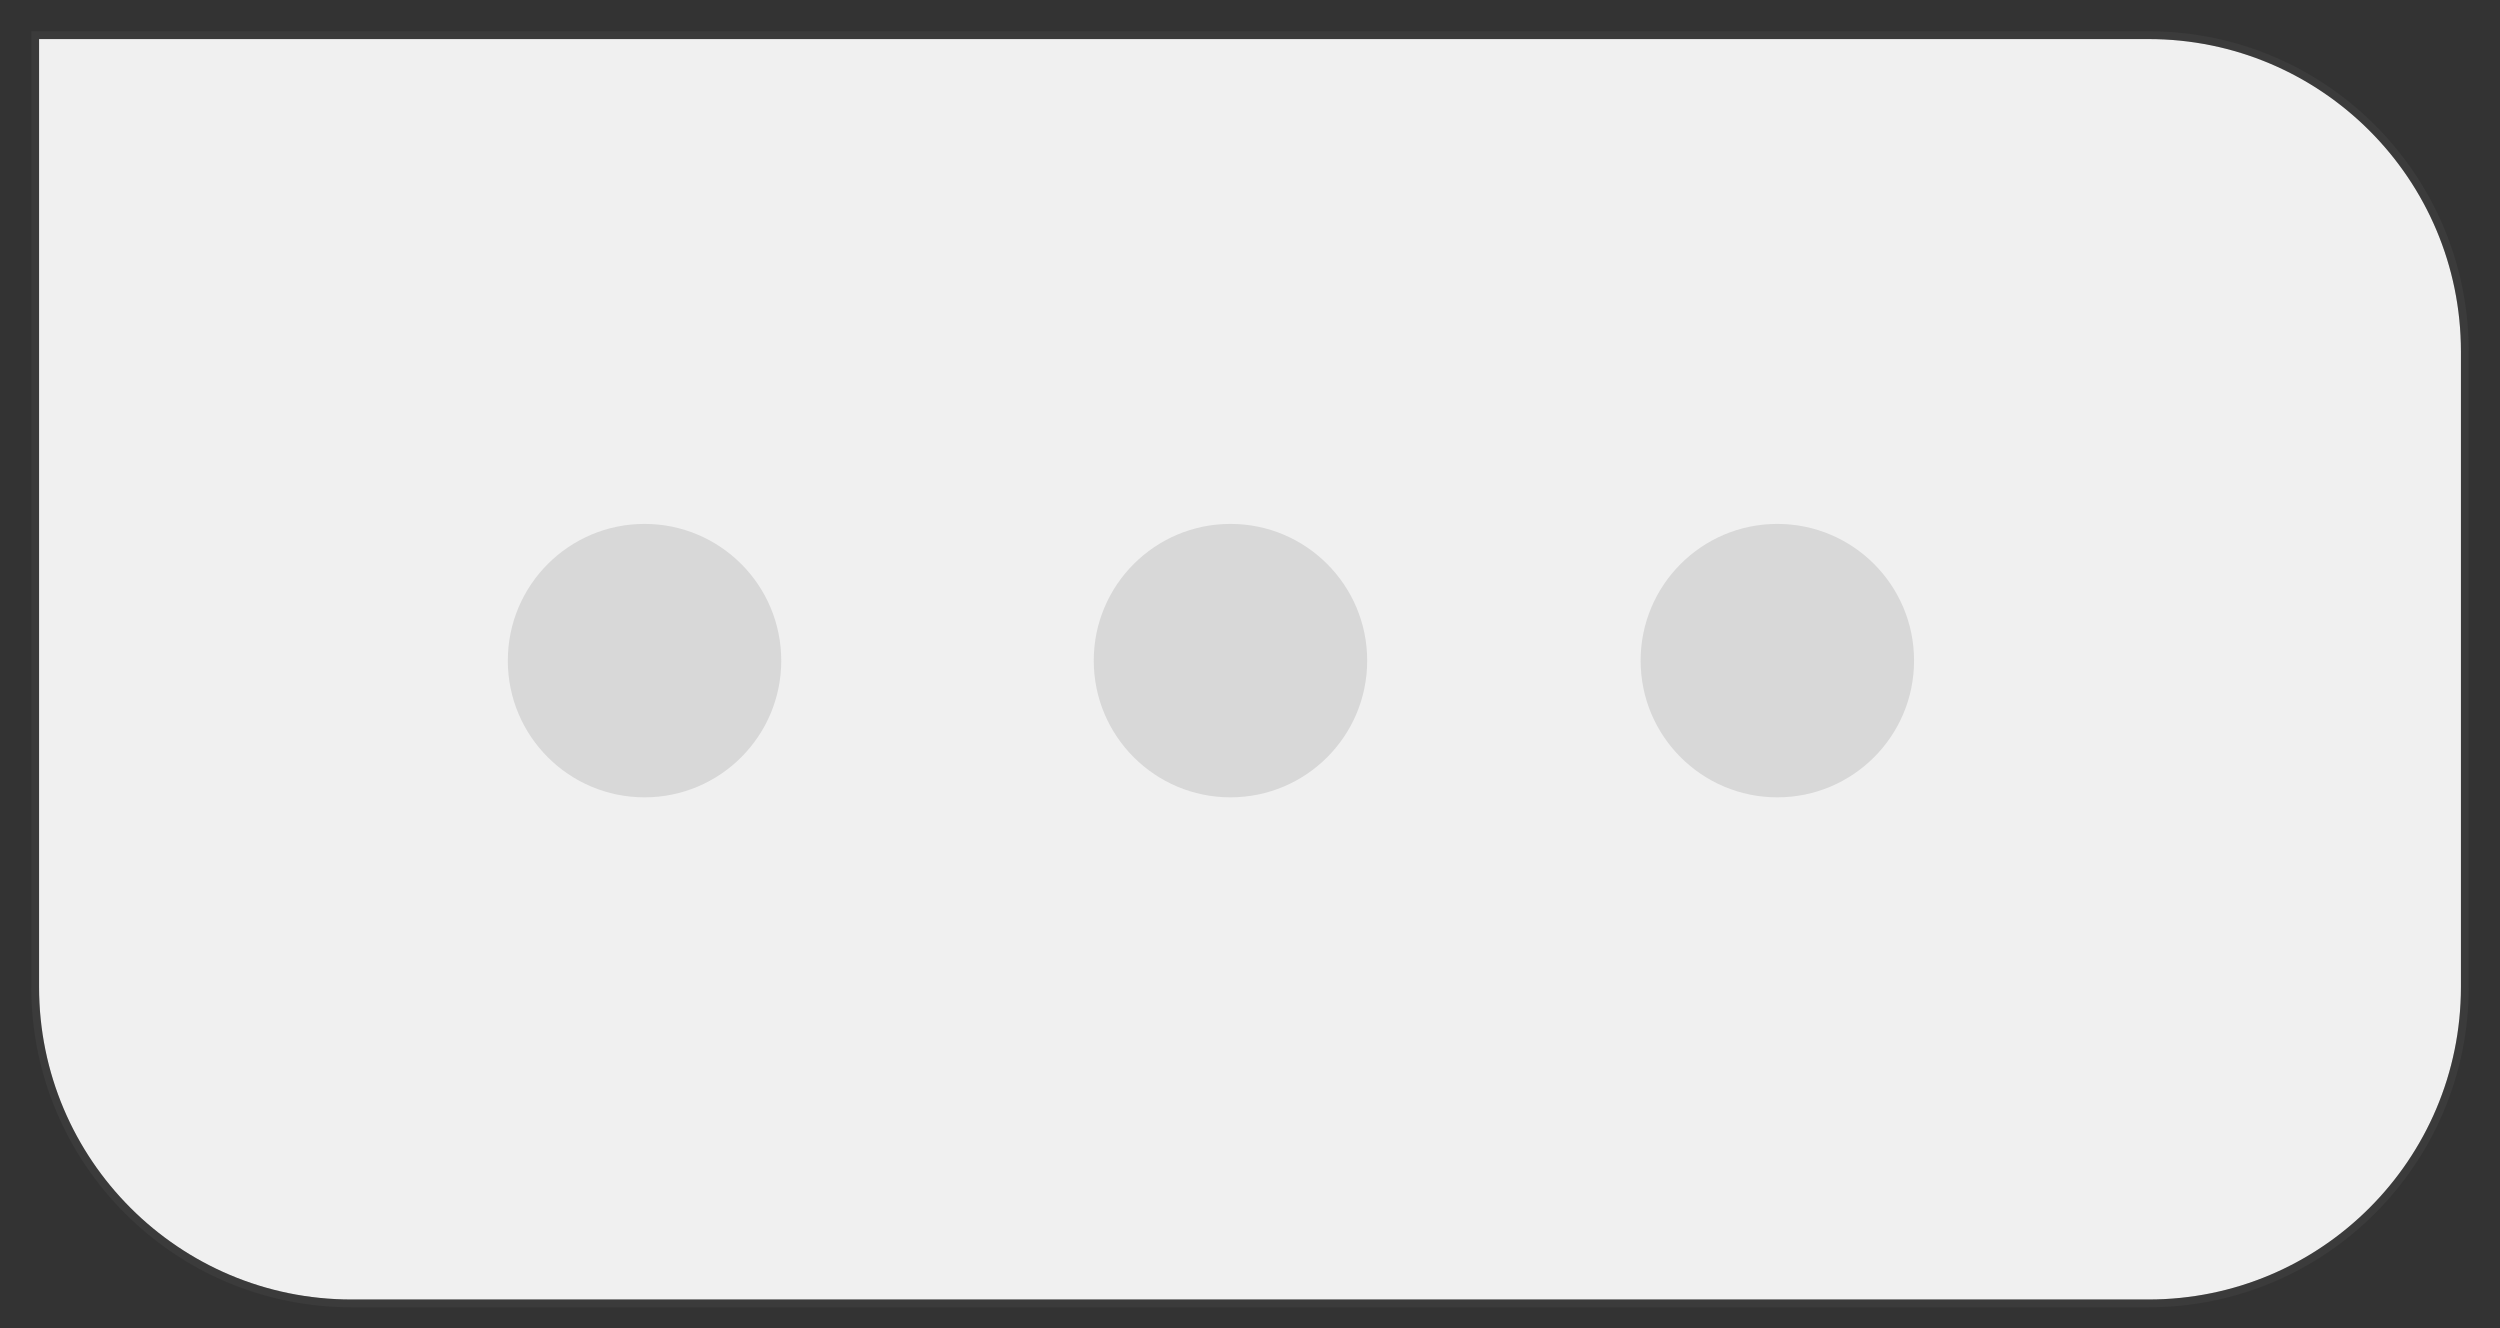 <svg width="64" height="34" viewBox="0 0 64 34" fill="none" xmlns="http://www.w3.org/2000/svg">
<rect x="0" y="0" width="64" height="34" fill="#333333" stroke="none"/>
<path d="M1 1H55C59.418 1 63 4.582 63 9V25.267C63 29.685 59.418 33.267 55 33.267H9C4.582 33.267 1 29.685 1 25.267V1Z" fill="#F0F0F0"/>
<path d="M1 0.9H0.9V1V25.267C0.9 29.74 4.526 33.367 9 33.367H55C59.474 33.367 63.1 29.74 63.1 25.267V9C63.1 4.526 59.474 0.9 55 0.9H1Z" stroke="#5B5B5B" stroke-opacity="0.2" stroke-width="0.2" style="mix-blend-mode:multiply"/>
<circle cx="16.5" cy="16.912" r="3.5" fill="#D8D8D8"/>
<circle cx="31.5" cy="16.912" r="3.5" fill="#D8D8D8"/>
<circle cx="45.5" cy="16.912" r="3.5" fill="#D8D8D8"/>
</svg>
